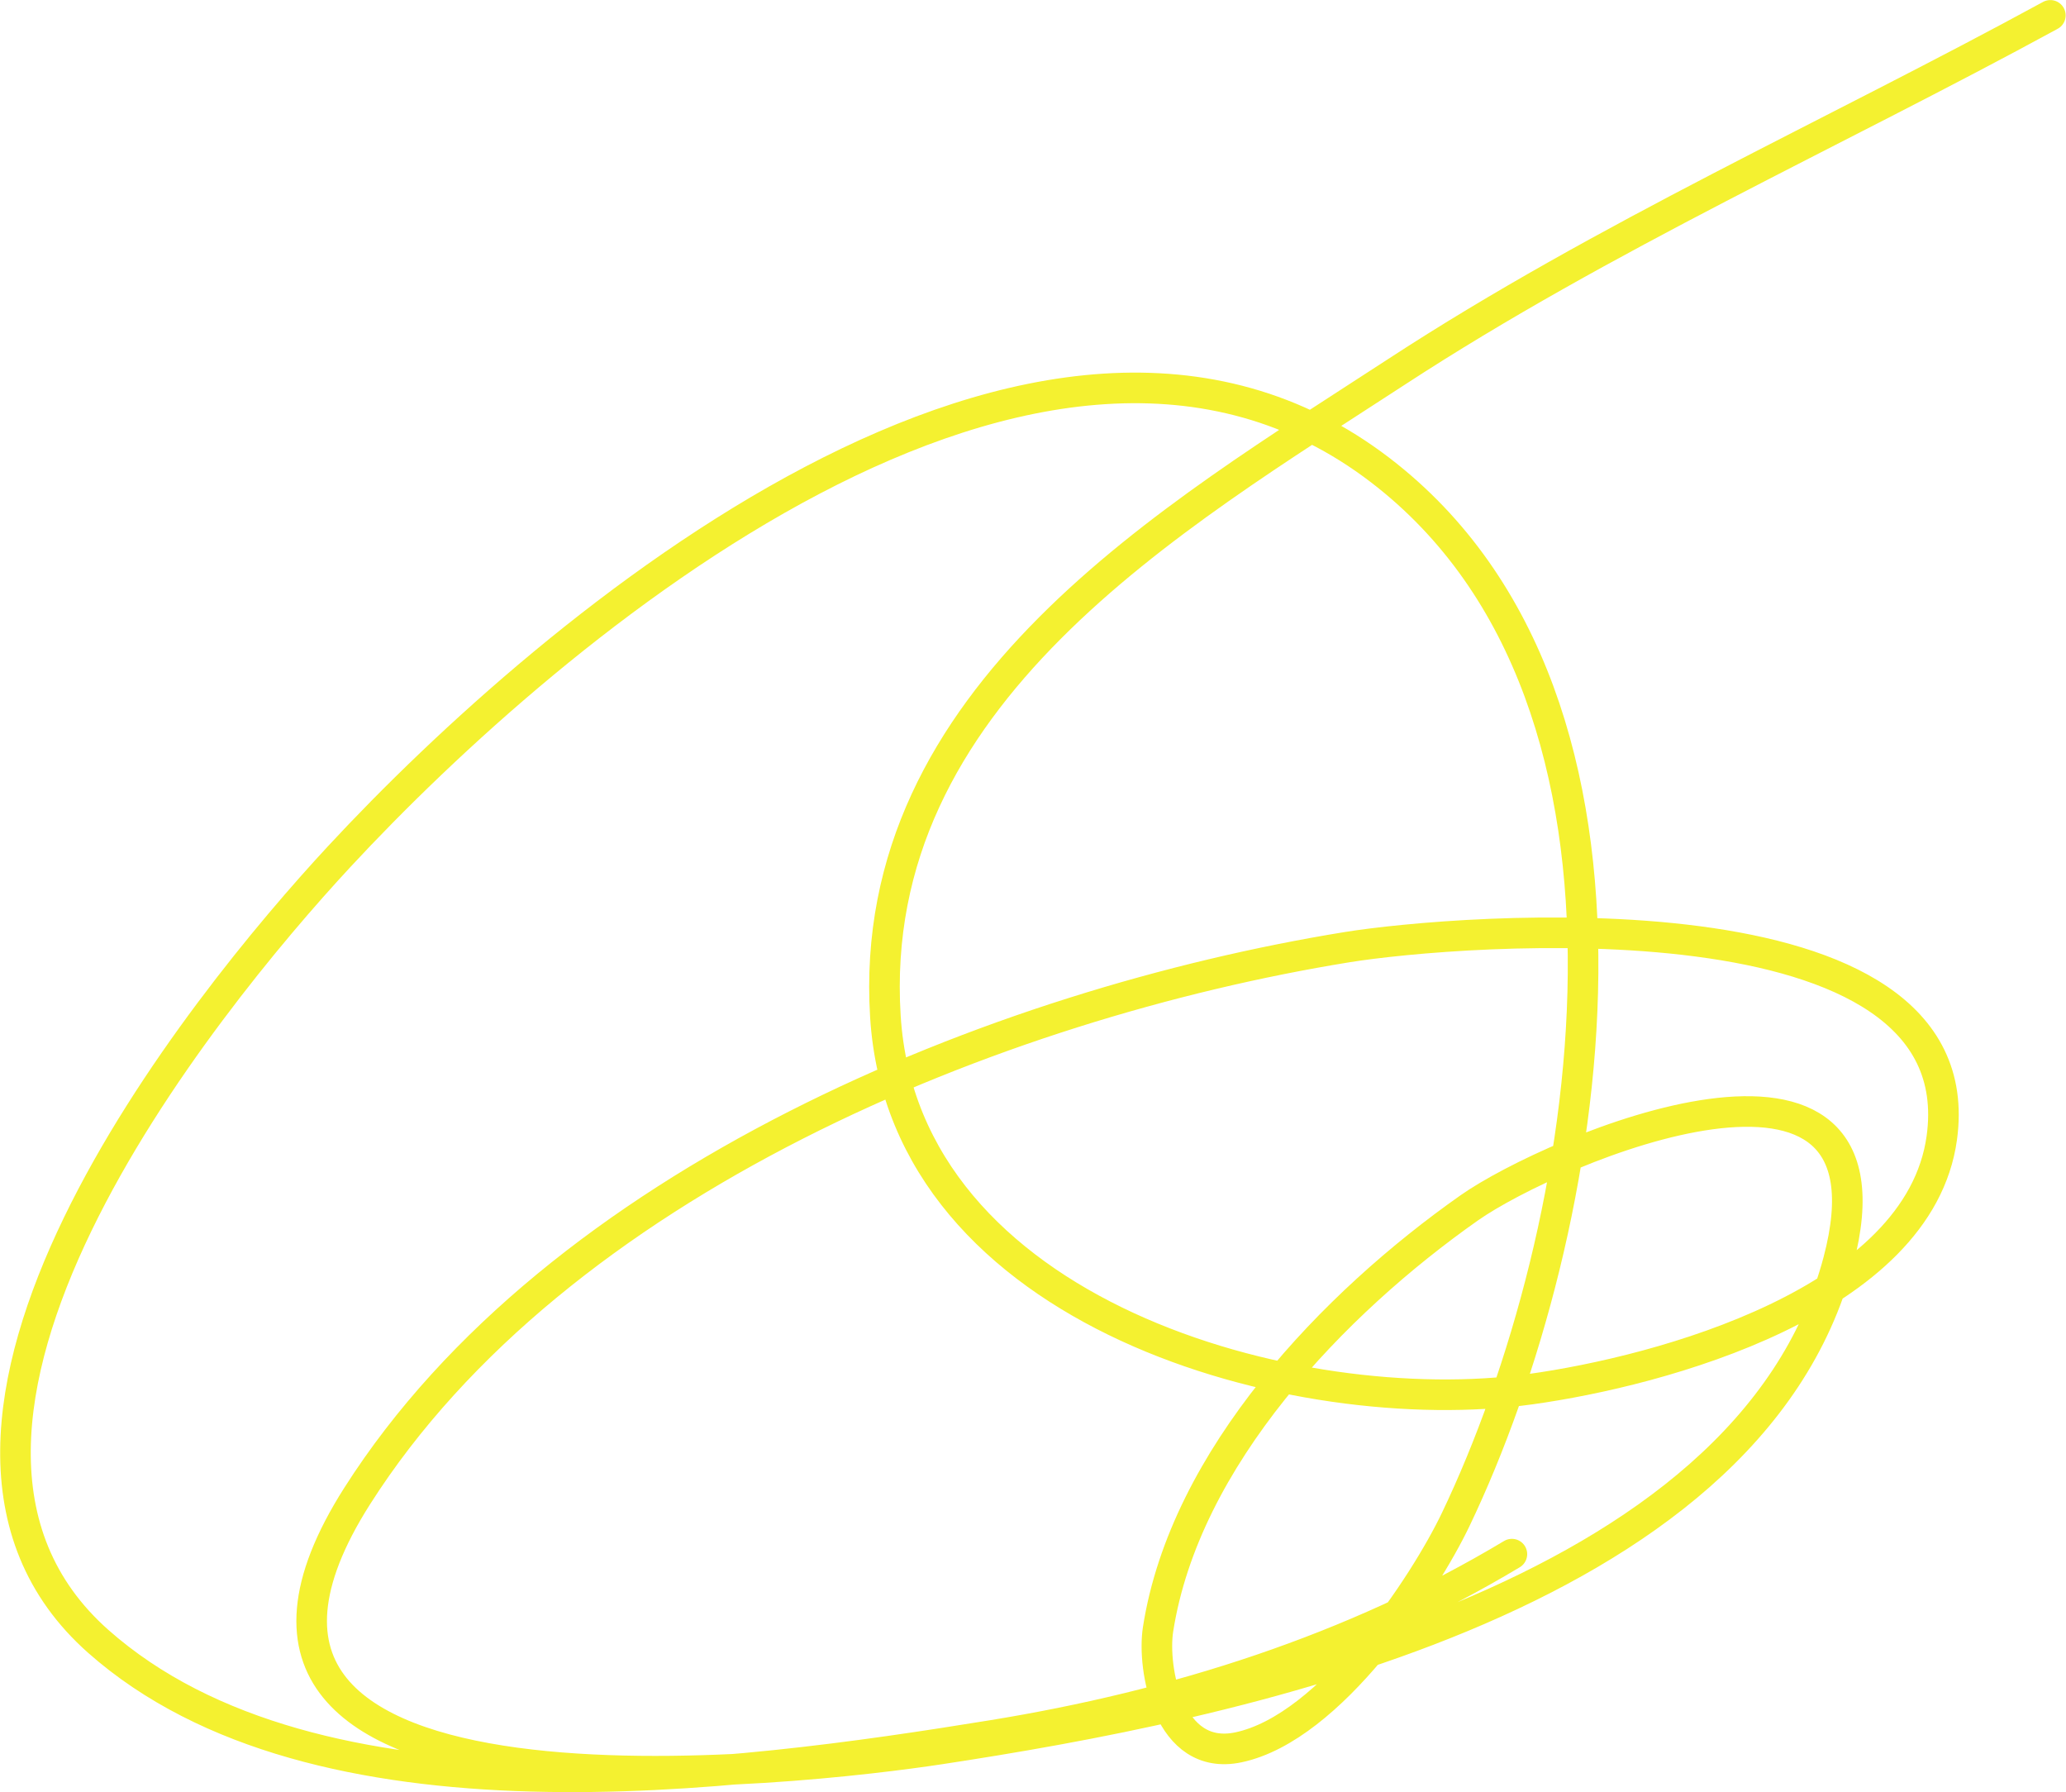 <?xml version="1.0" encoding="UTF-8"?> <svg xmlns="http://www.w3.org/2000/svg" width="4728" height="4101" viewBox="0 0 4728 4101" fill="none"><path d="M4692.2 35.151C4193.43 307.031 3671.65 540.408 3195.88 850.79C2686.16 1183.32 1980.39 1590 2026.21 2325.59C2068.76 3008.62 2967.8 3252.64 3502.97 3178.39C3798.79 3137.35 4392.28 2978.63 4443.79 2603.34C4522.95 2026.64 3330.27 2126.95 3082.44 2167.16C2281.32 2297.13 1274.27 2705 817.426 3422.89C301.153 4234.17 1855.91 4046.82 2151.4 4001.86C2800.51 3903.08 4000.39 3667.21 4207.12 2885C4365.9 2284.21 3551.48 2630.57 3362.14 2763.73C3053.79 2980.59 2711.53 3334.42 2650.17 3728.02C2636.35 3816.65 2673.47 4031.7 2834.03 3997.94C3046.29 3953.31 3261.74 3621.94 3330.85 3477.66C3647.18 2817.18 3850.43 1605.76 3158.72 1075.73C2383.59 481.768 1261.27 1437.19 776.35 1959.82C463.863 2296.62 -324.155 3269.27 224.767 3755.4C722.986 4196.63 1684.67 4065.69 2270.71 3970.56C2690.13 3902.48 3097.61 3773.29 3459.94 3555.89" stroke="#F4F130" stroke-width="70" stroke-linecap="round"></path></svg> 